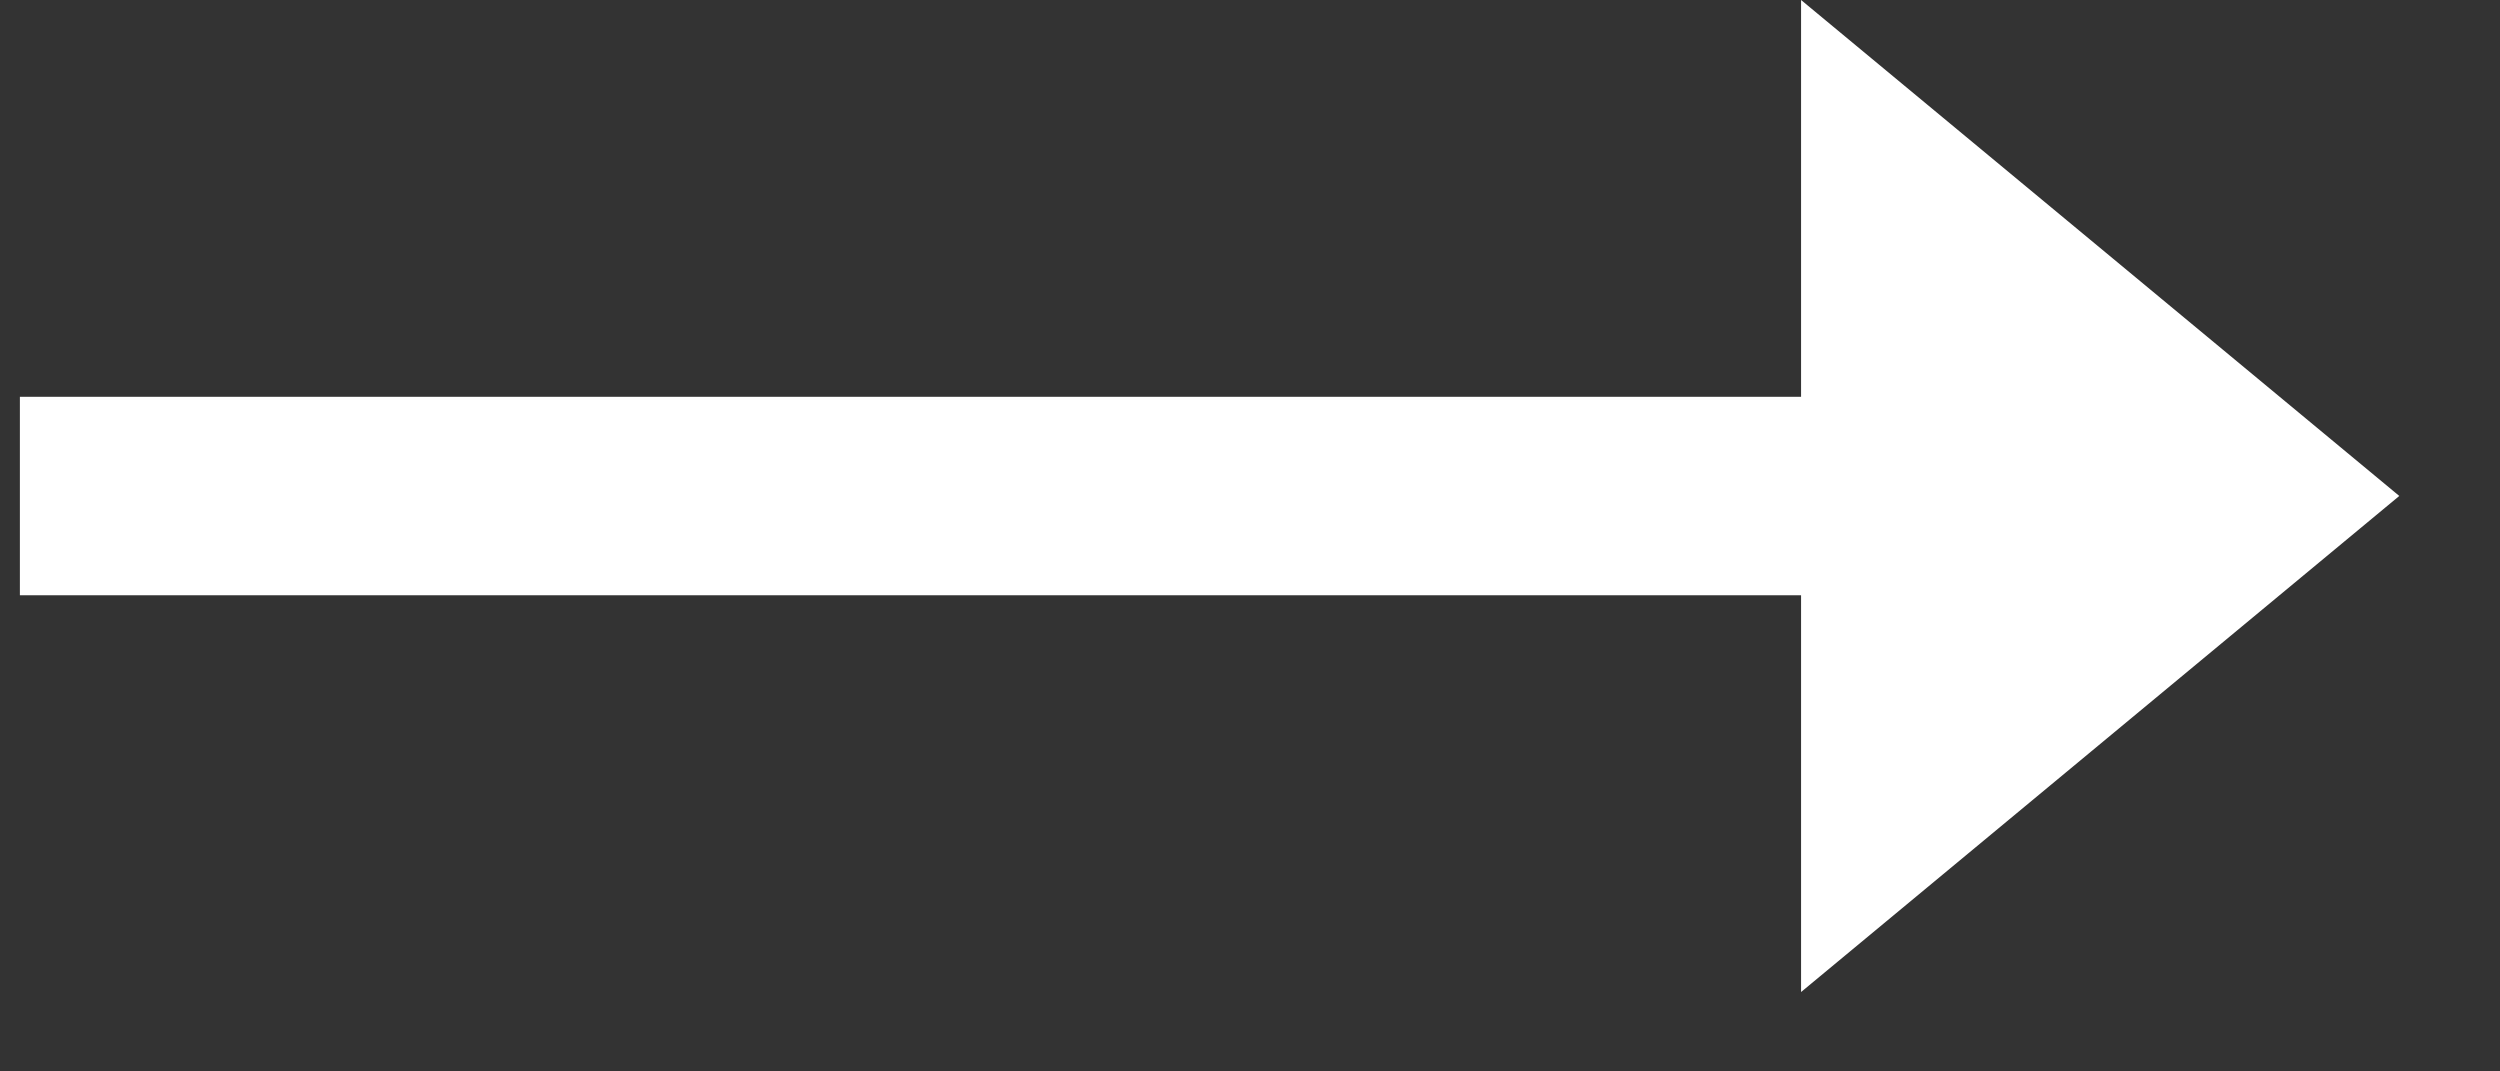 <?xml version="1.0" encoding="UTF-8"?>
<svg xmlns="http://www.w3.org/2000/svg" width="21" height="9" viewBox="0 0 21 9" fill="none">
  <rect x="0" y="0" width="21" height="9" fill="#333333" stroke="none"/>
  <path id="Vector" d="M20.154 4.166L15.129 8.333L15.129 5L0.167 5L0.167 3.333L15.129 3.333L15.129 -0L20.154 4.166Z" fill="white"></path>
</svg>
